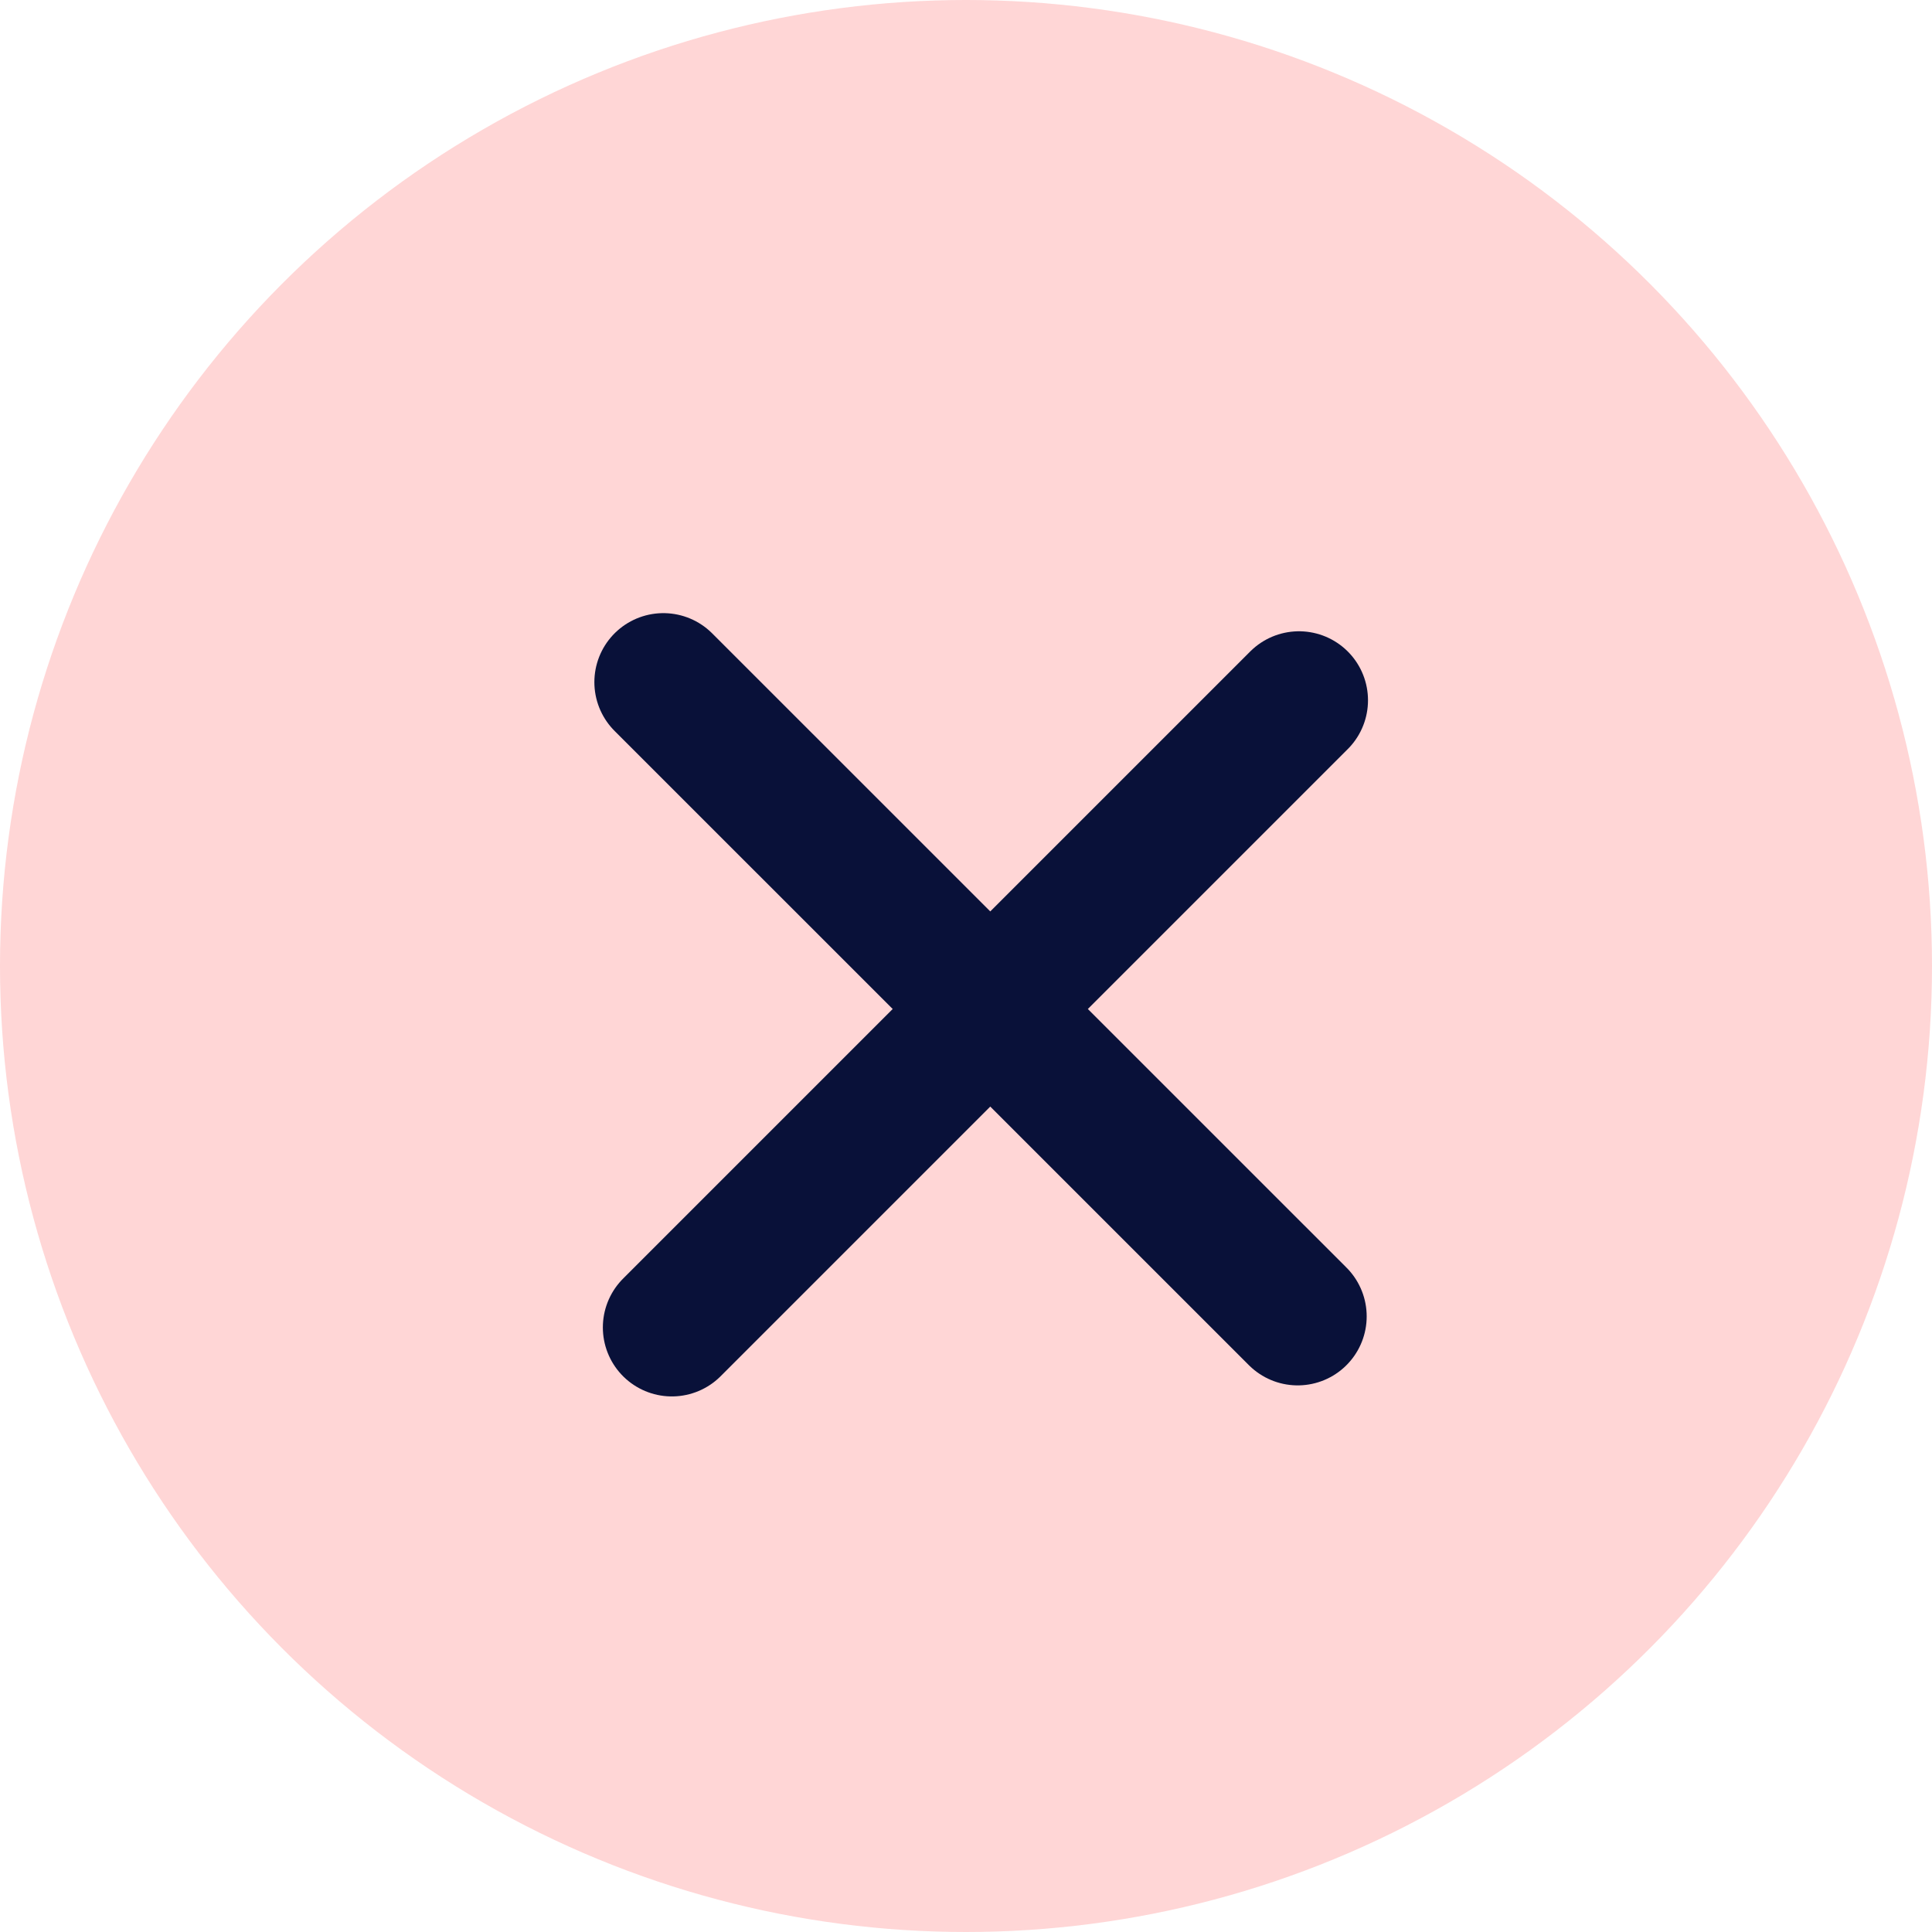 <svg width="28" height="28" viewBox="0 0 28 28" fill="none" xmlns="http://www.w3.org/2000/svg">
<circle cx="14" cy="14" r="14" fill="#FFD6D6"/>
<path d="M9.614 9.886L18.807 19.078" stroke="#091139" stroke-width="2" stroke-linecap="round"/>
<path d="M18.826 10.149L9.737 19.238" stroke="#091139" stroke-width="2" stroke-linecap="round"/>
</svg>
